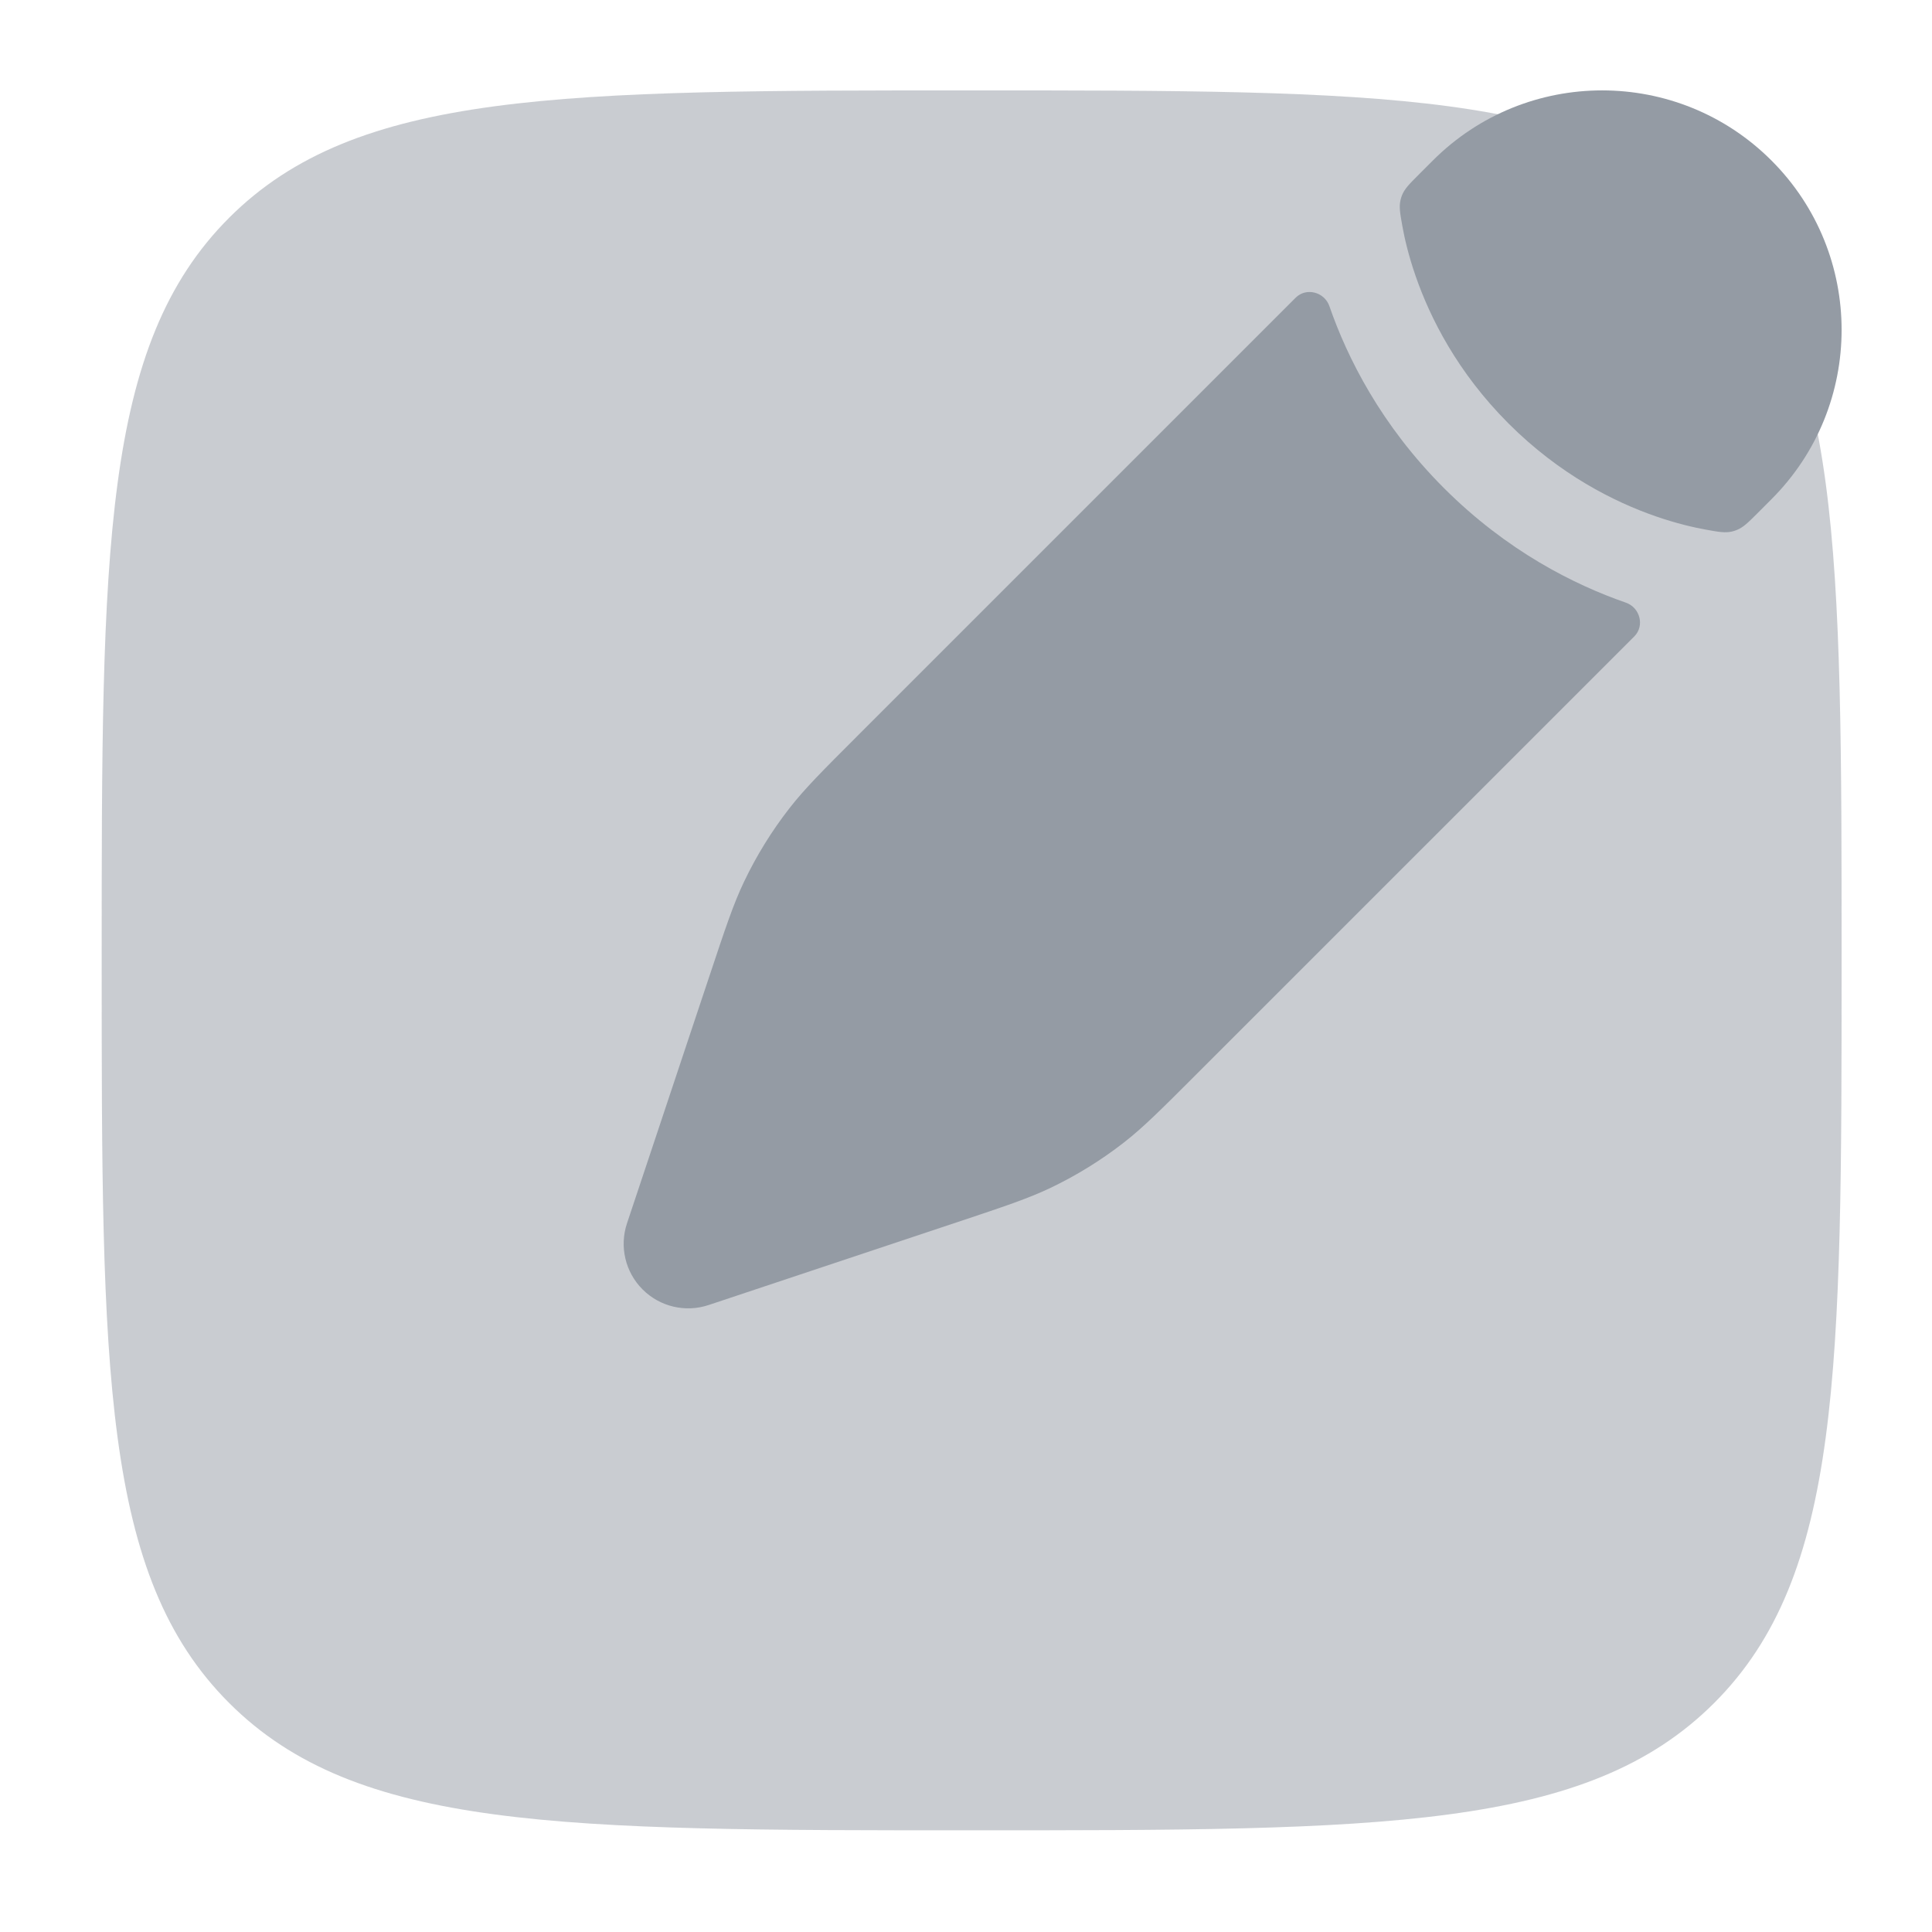 <svg width="57" height="57" viewBox="0 0 57 57" fill="none" xmlns="http://www.w3.org/2000/svg">
<g id="comm_icons">
<path id="Vector" opacity="0.5" d="M3 28.334C3 16.234 3 10.185 6.759 6.426C10.518 2.667 16.567 2.667 28.667 2.667C40.766 2.667 46.816 2.667 50.575 6.426C54.333 10.185 54.333 16.234 54.333 28.334C54.333 40.433 54.333 46.483 50.575 50.242C46.816 54 40.766 54 28.667 54C16.567 54 10.518 54 6.759 50.242C3 46.483 3 40.433 3 28.334Z" fill="#949BA4"/>
<g id="Vector_2">
<path d="M33.162 33.705C33.734 33.259 34.252 32.74 35.289 31.703L48.217 18.776C48.529 18.463 48.386 17.925 47.968 17.78C46.443 17.251 44.458 16.257 42.601 14.4C40.744 12.543 39.75 10.558 39.221 9.032C39.076 8.614 38.537 8.471 38.225 8.784L25.297 21.712L25.297 21.712C24.26 22.748 23.742 23.267 23.296 23.839C22.77 24.513 22.319 25.243 21.951 26.015C21.639 26.669 21.407 27.365 20.944 28.756L20.344 30.554L19.392 33.412L18.498 36.093C18.27 36.777 18.448 37.532 18.958 38.042C19.469 38.553 20.224 38.731 20.908 38.502L23.588 37.609L26.447 36.656L28.244 36.057L28.245 36.057C29.636 35.593 30.331 35.361 30.986 35.05C31.758 34.681 32.488 34.231 33.162 33.705Z" fill="#949BA4"/>
<path d="M52.264 14.728C55.023 11.969 55.023 7.495 52.264 4.736C49.505 1.977 45.032 1.977 42.273 4.736L41.857 5.152C41.577 5.432 41.438 5.571 41.361 5.767C41.346 5.806 41.331 5.855 41.321 5.896C41.272 6.1 41.306 6.29 41.374 6.671C41.437 7.023 41.554 7.536 41.767 8.149C42.192 9.374 42.995 10.982 44.506 12.494C46.018 14.006 47.627 14.809 48.852 15.234C49.465 15.446 49.978 15.563 50.329 15.626C50.71 15.695 50.901 15.729 51.105 15.68C51.146 15.67 51.194 15.655 51.234 15.639C51.429 15.563 51.569 15.423 51.849 15.144L52.264 14.728Z" fill="#949BA4"/>
</g>
</g>
</svg>
